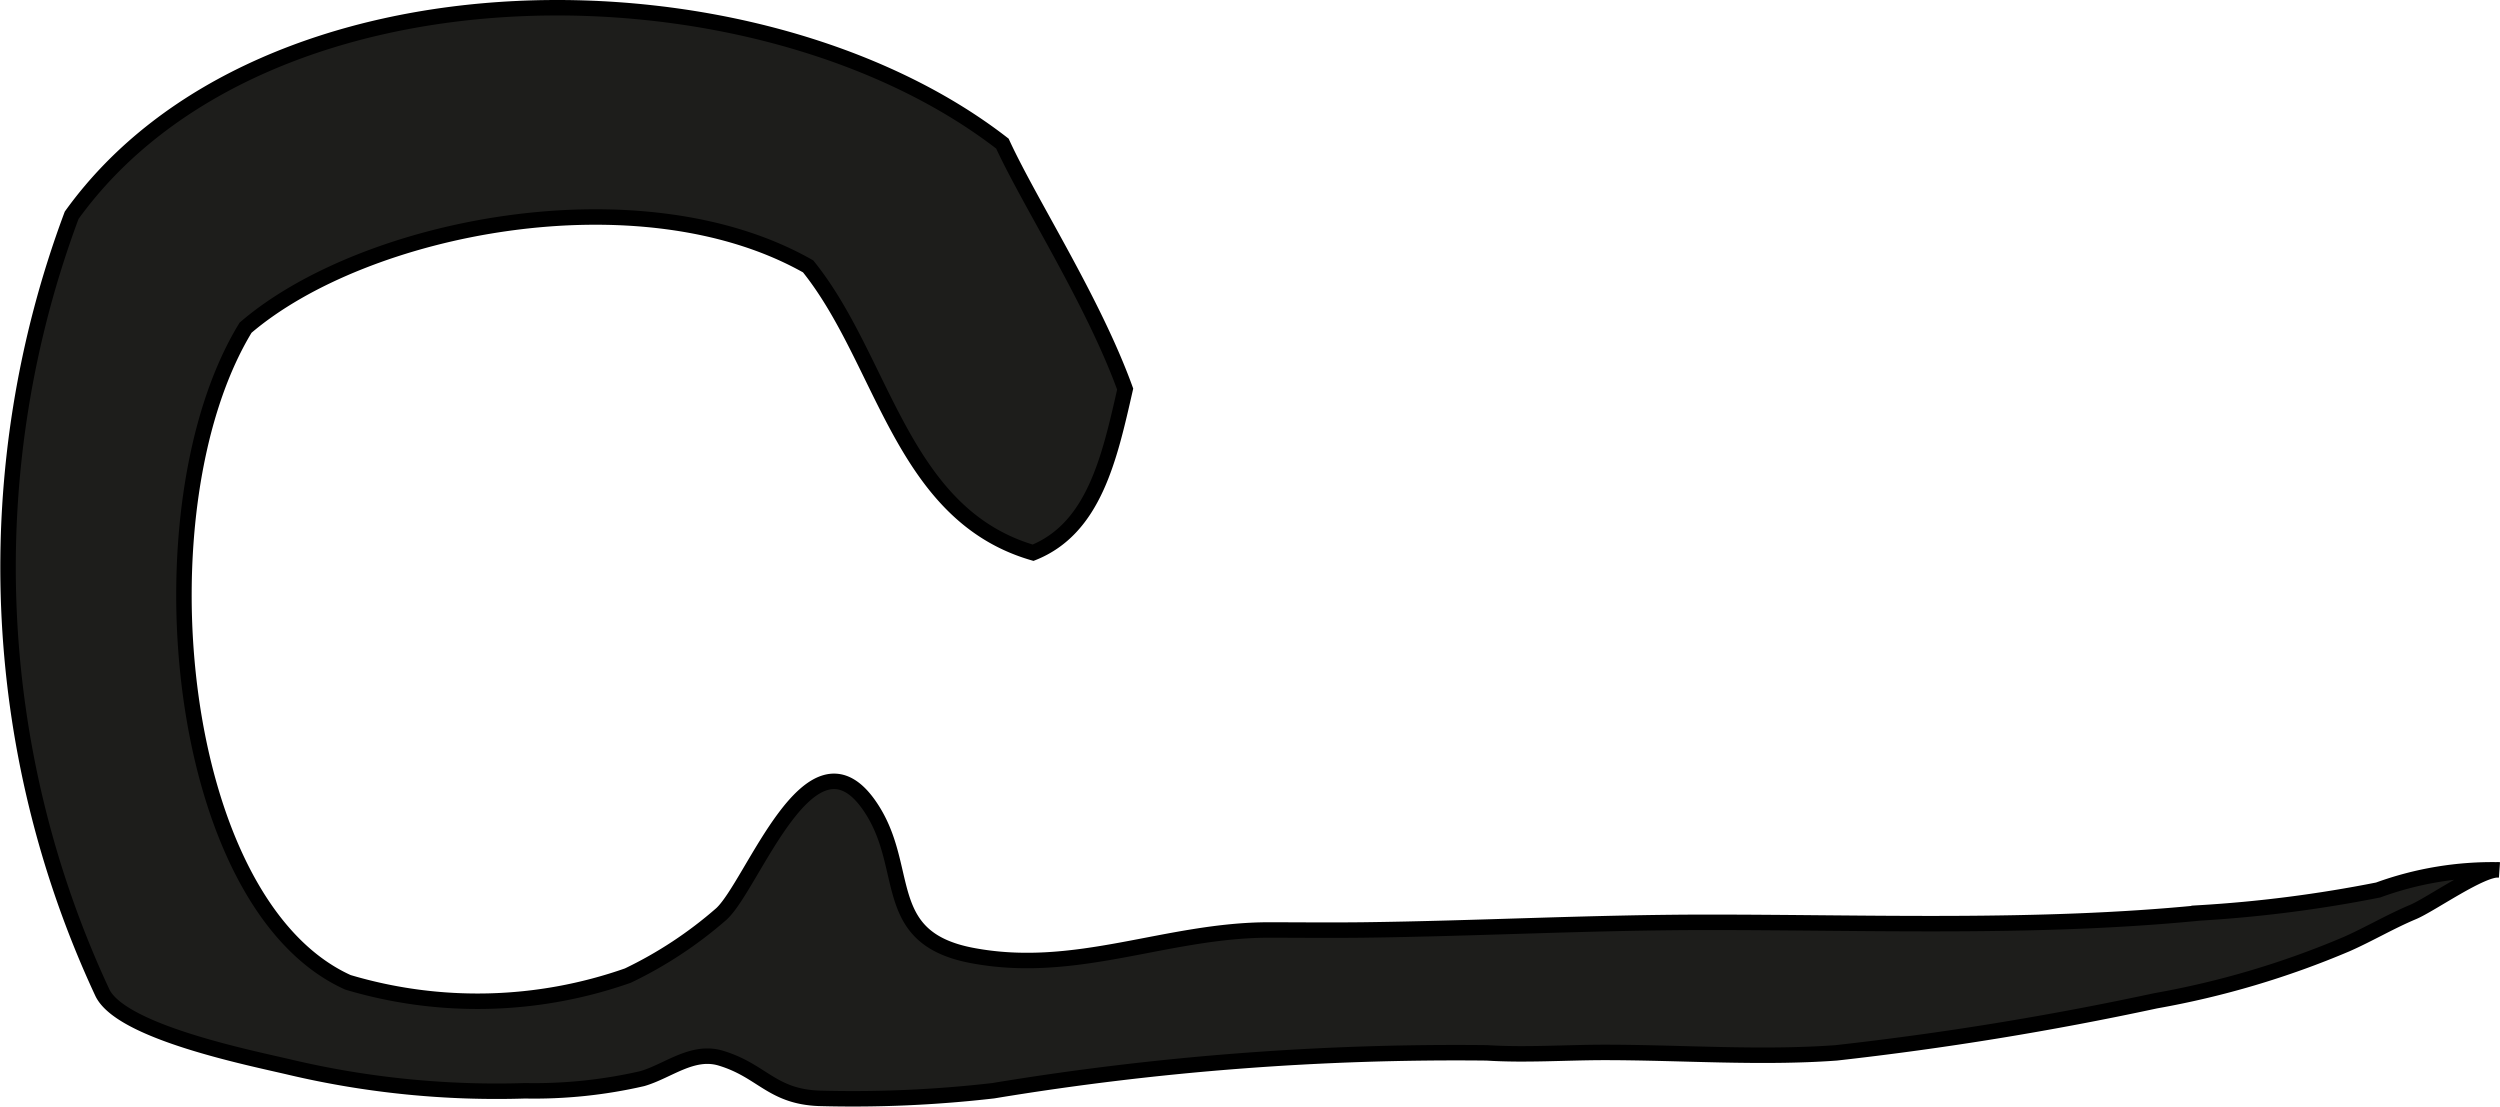 <?xml version="1.0" encoding="UTF-8"?>
<svg xmlns="http://www.w3.org/2000/svg"
     version="1.1"
     width="14.254mm"
     height="6.31mm"
     viewBox="0 0 40.405 17.886">
   <defs>
      <style type="text/css">
      .a {
        fill: #1d1d1b;
        stroke: #000;
        stroke-linecap: round;
        stroke-width: 0.25px;
        fill-rule: evenodd;
      }
    </style>
   </defs>
   <path class="a"
         d="M16.697,8.933c-2.133-.622-2.407-3.103-3.636-4.628-2.717-1.541-7.177-.653-9.092.991C2.21,8.18,2.793,14.597,5.623,15.876a7.325,7.325,0,0,0,4.525-.109,6.666,6.666,0,0,0,1.511-.996c.507-.463,1.431-3.108,2.381-1.768.706.995.142,2.143,1.659,2.437,1.695.327,3.152-.413,4.828-.41.5.001,1.002.006,1.503,0,1.846-.023,3.709-.124,5.577-.124,2.618,0,5.332.106,7.935-.151a21.298,21.298,0,0,0,2.893-.371,5.395,5.395,0,0,1,1.955-.325c-.27-.033-1.105.561-1.389.68-.371.156-.712.359-1.074.519a14.228,14.228,0,0,1-3.085.916,52.168,52.168,0,0,1-5.165.842c-1.226.09-2.511-.007-3.74-.007-.63,0-1.279.047-1.907.007a45.803,45.803,0,0,0-7.977.612,19.79,19.79,0,0,1-2.816.123c-.767-.03-.917-.447-1.586-.649-.46-.139-.852.208-1.269.33a7.784,7.784,0,0,1-1.896.197,14.562,14.562,0,0,1-3.791-.379c-.622-.148-2.733-.565-3.041-1.208a16.264,16.264,0,0,1-.496-12.563C4.244-.808,12.238-.751,16.201,2.321c.447.97,1.468,2.543,1.984,3.967C17.93,7.411,17.68,8.538,16.697,8.933Z"/>
</svg>
